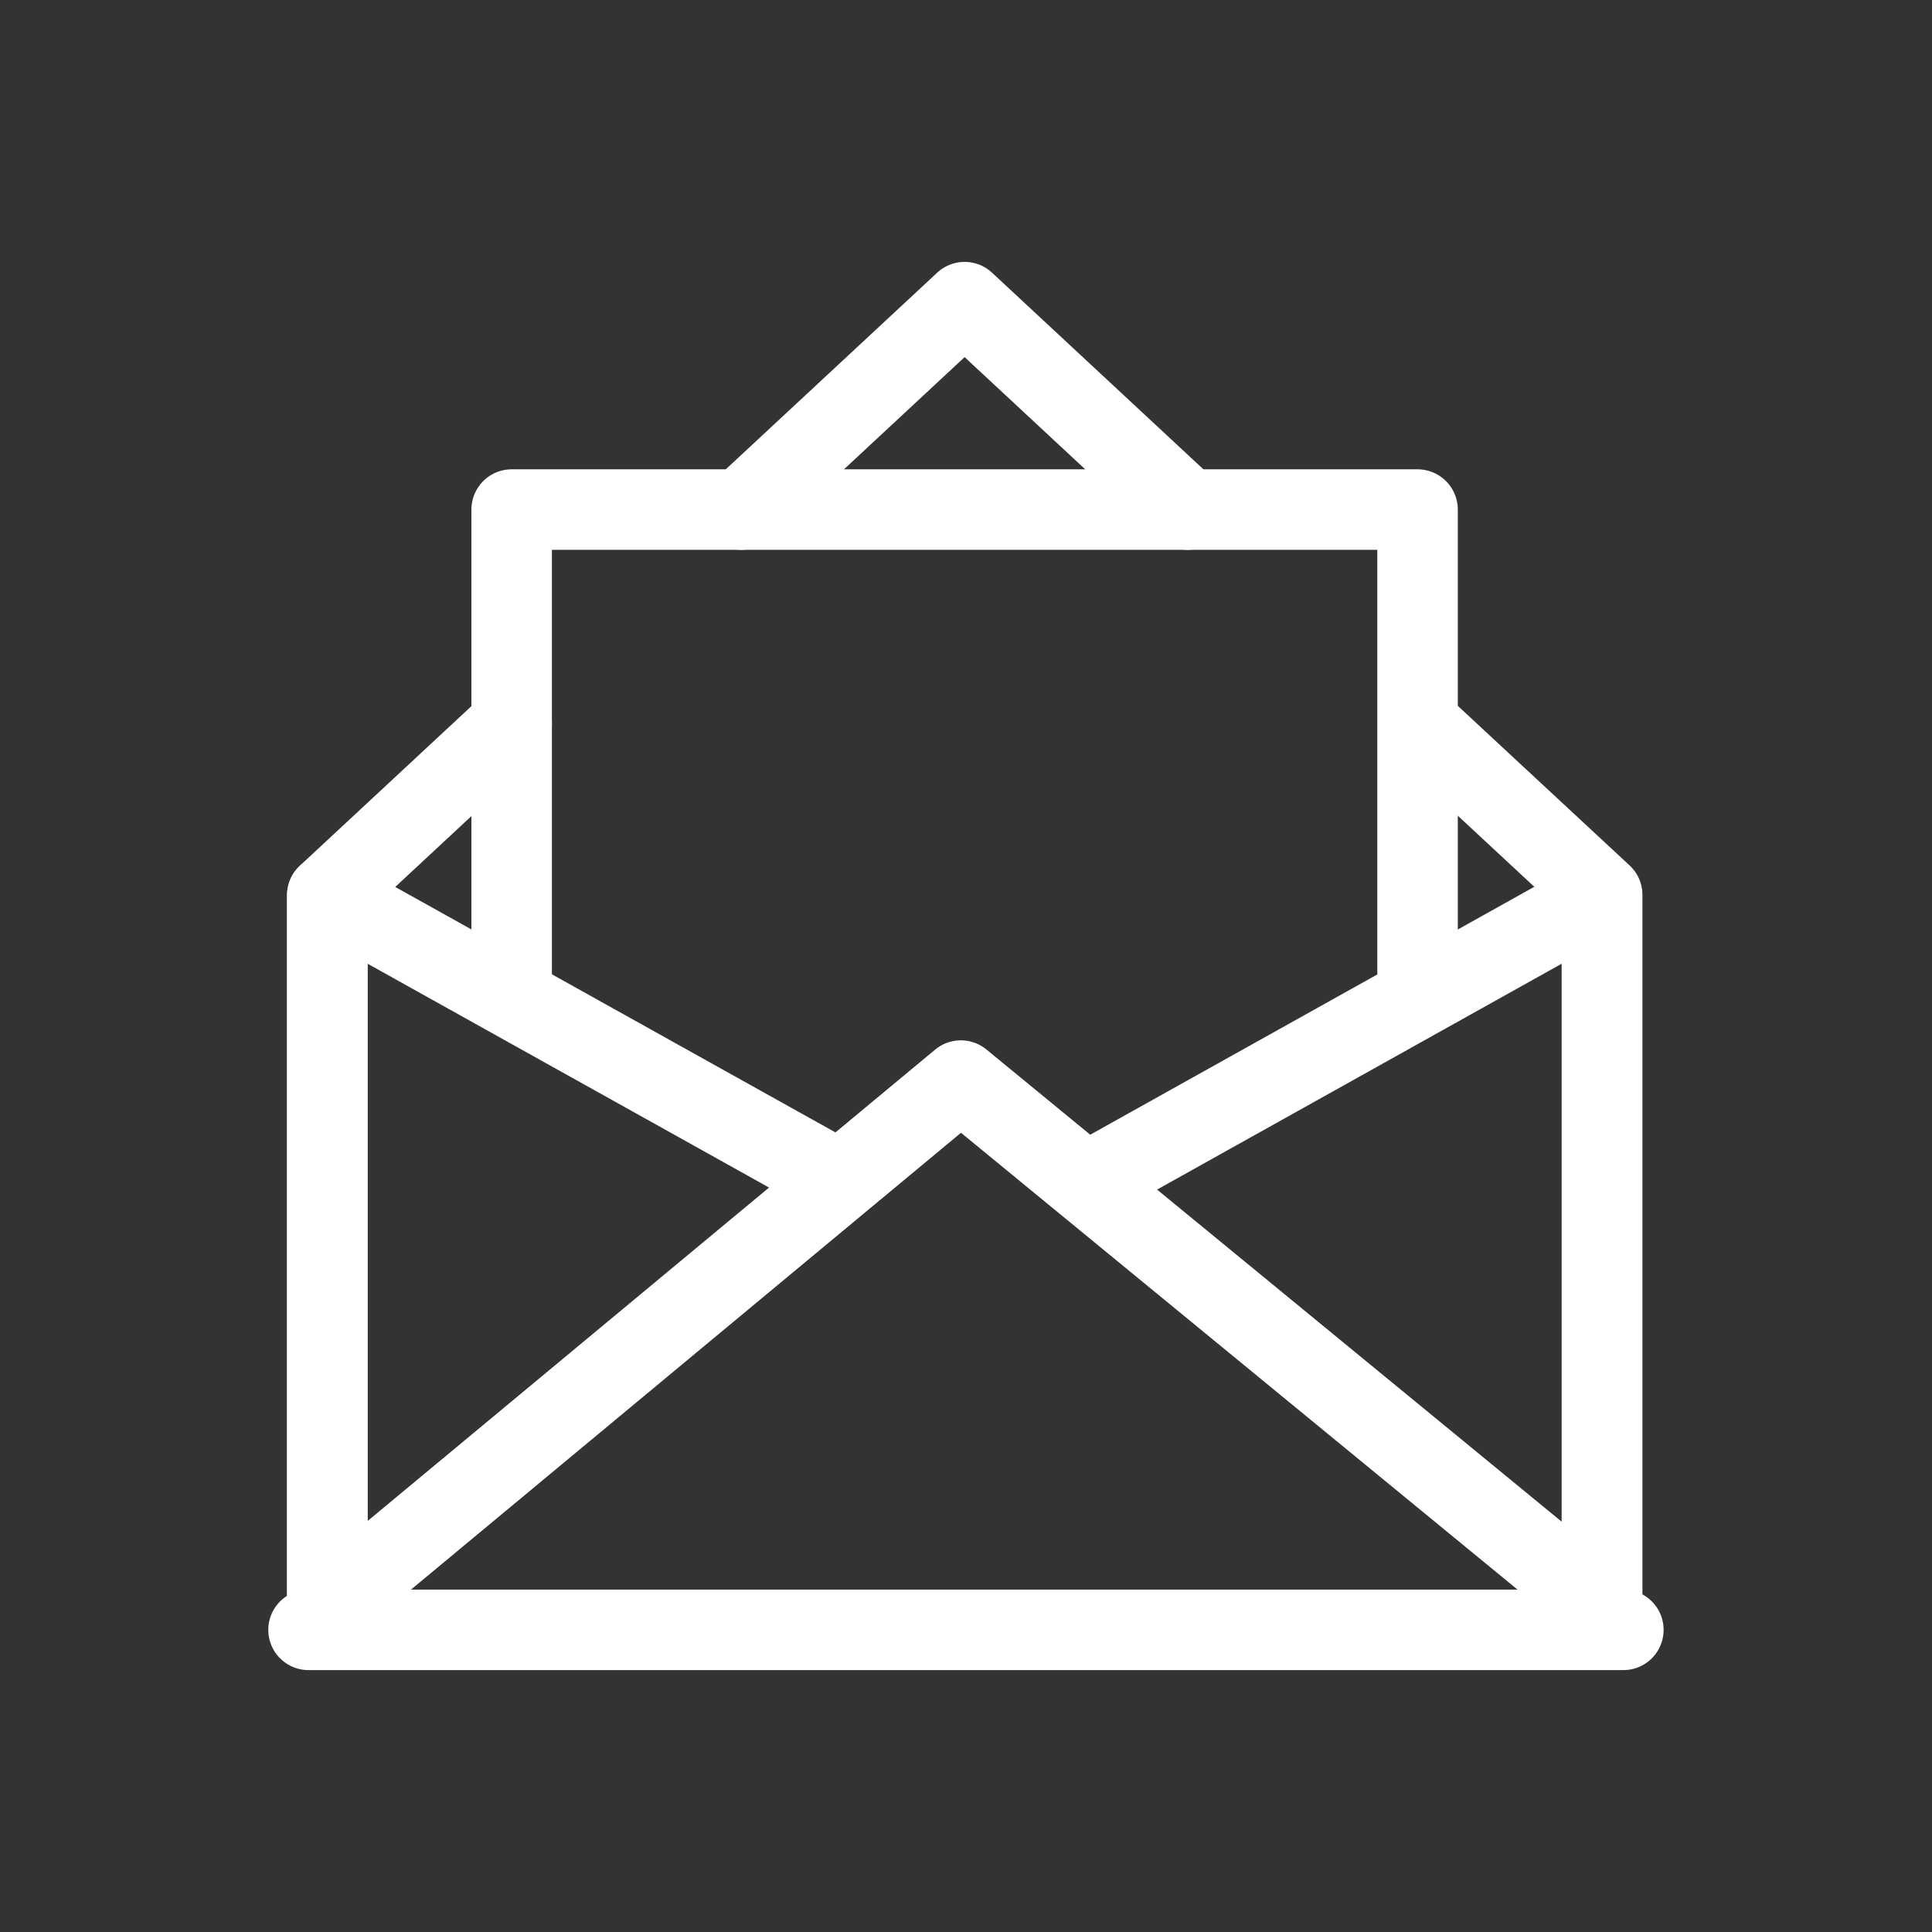 <?xml version="1.0" encoding="UTF-8"?> <!-- Generator: Adobe Illustrator 24.0.1, SVG Export Plug-In . SVG Version: 6.00 Build 0) --> <svg xmlns="http://www.w3.org/2000/svg" xmlns:xlink="http://www.w3.org/1999/xlink" id="Layer_1" x="0px" y="0px" viewBox="0 0 72 72" style="enable-background:new 0 0 72 72;" xml:space="preserve"><rect x="0" y="0" width="72" height="72" fill="#333333" stroke="none"/> <style type="text/css"> .st0{fill:none;stroke:#FFFFFF;stroke-width:3;stroke-linecap:round;stroke-linejoin:round;stroke-miterlimit:10;} </style> <g id="Email" transform="translate(2.228 1.5)"> <path id="Path_763" class="st0" d="M51.14,25.96l6.34,5.89v26.52"></path> <path id="Path_764" class="st0" d="M25.41,17.49l8.31-7.73l8.31,7.73"></path> <path id="Path_765" class="st0" d="M9.97,58.37V31.86l6.87-6.39"></path> <path id="Path_766" class="st0" d="M16.84,35.59V17.49H50.6v18.09"></path> <line id="Line_109" class="st0" x1="58.27" y1="59.24" x2="9.27" y2="59.24"></line> <path id="Path_767" class="st0" d="M29.07,42.51L9.97,31.86v26.52l23.61-19.61l23.89,19.61V31.86L38.25,42.59"></path> </g> </svg> 